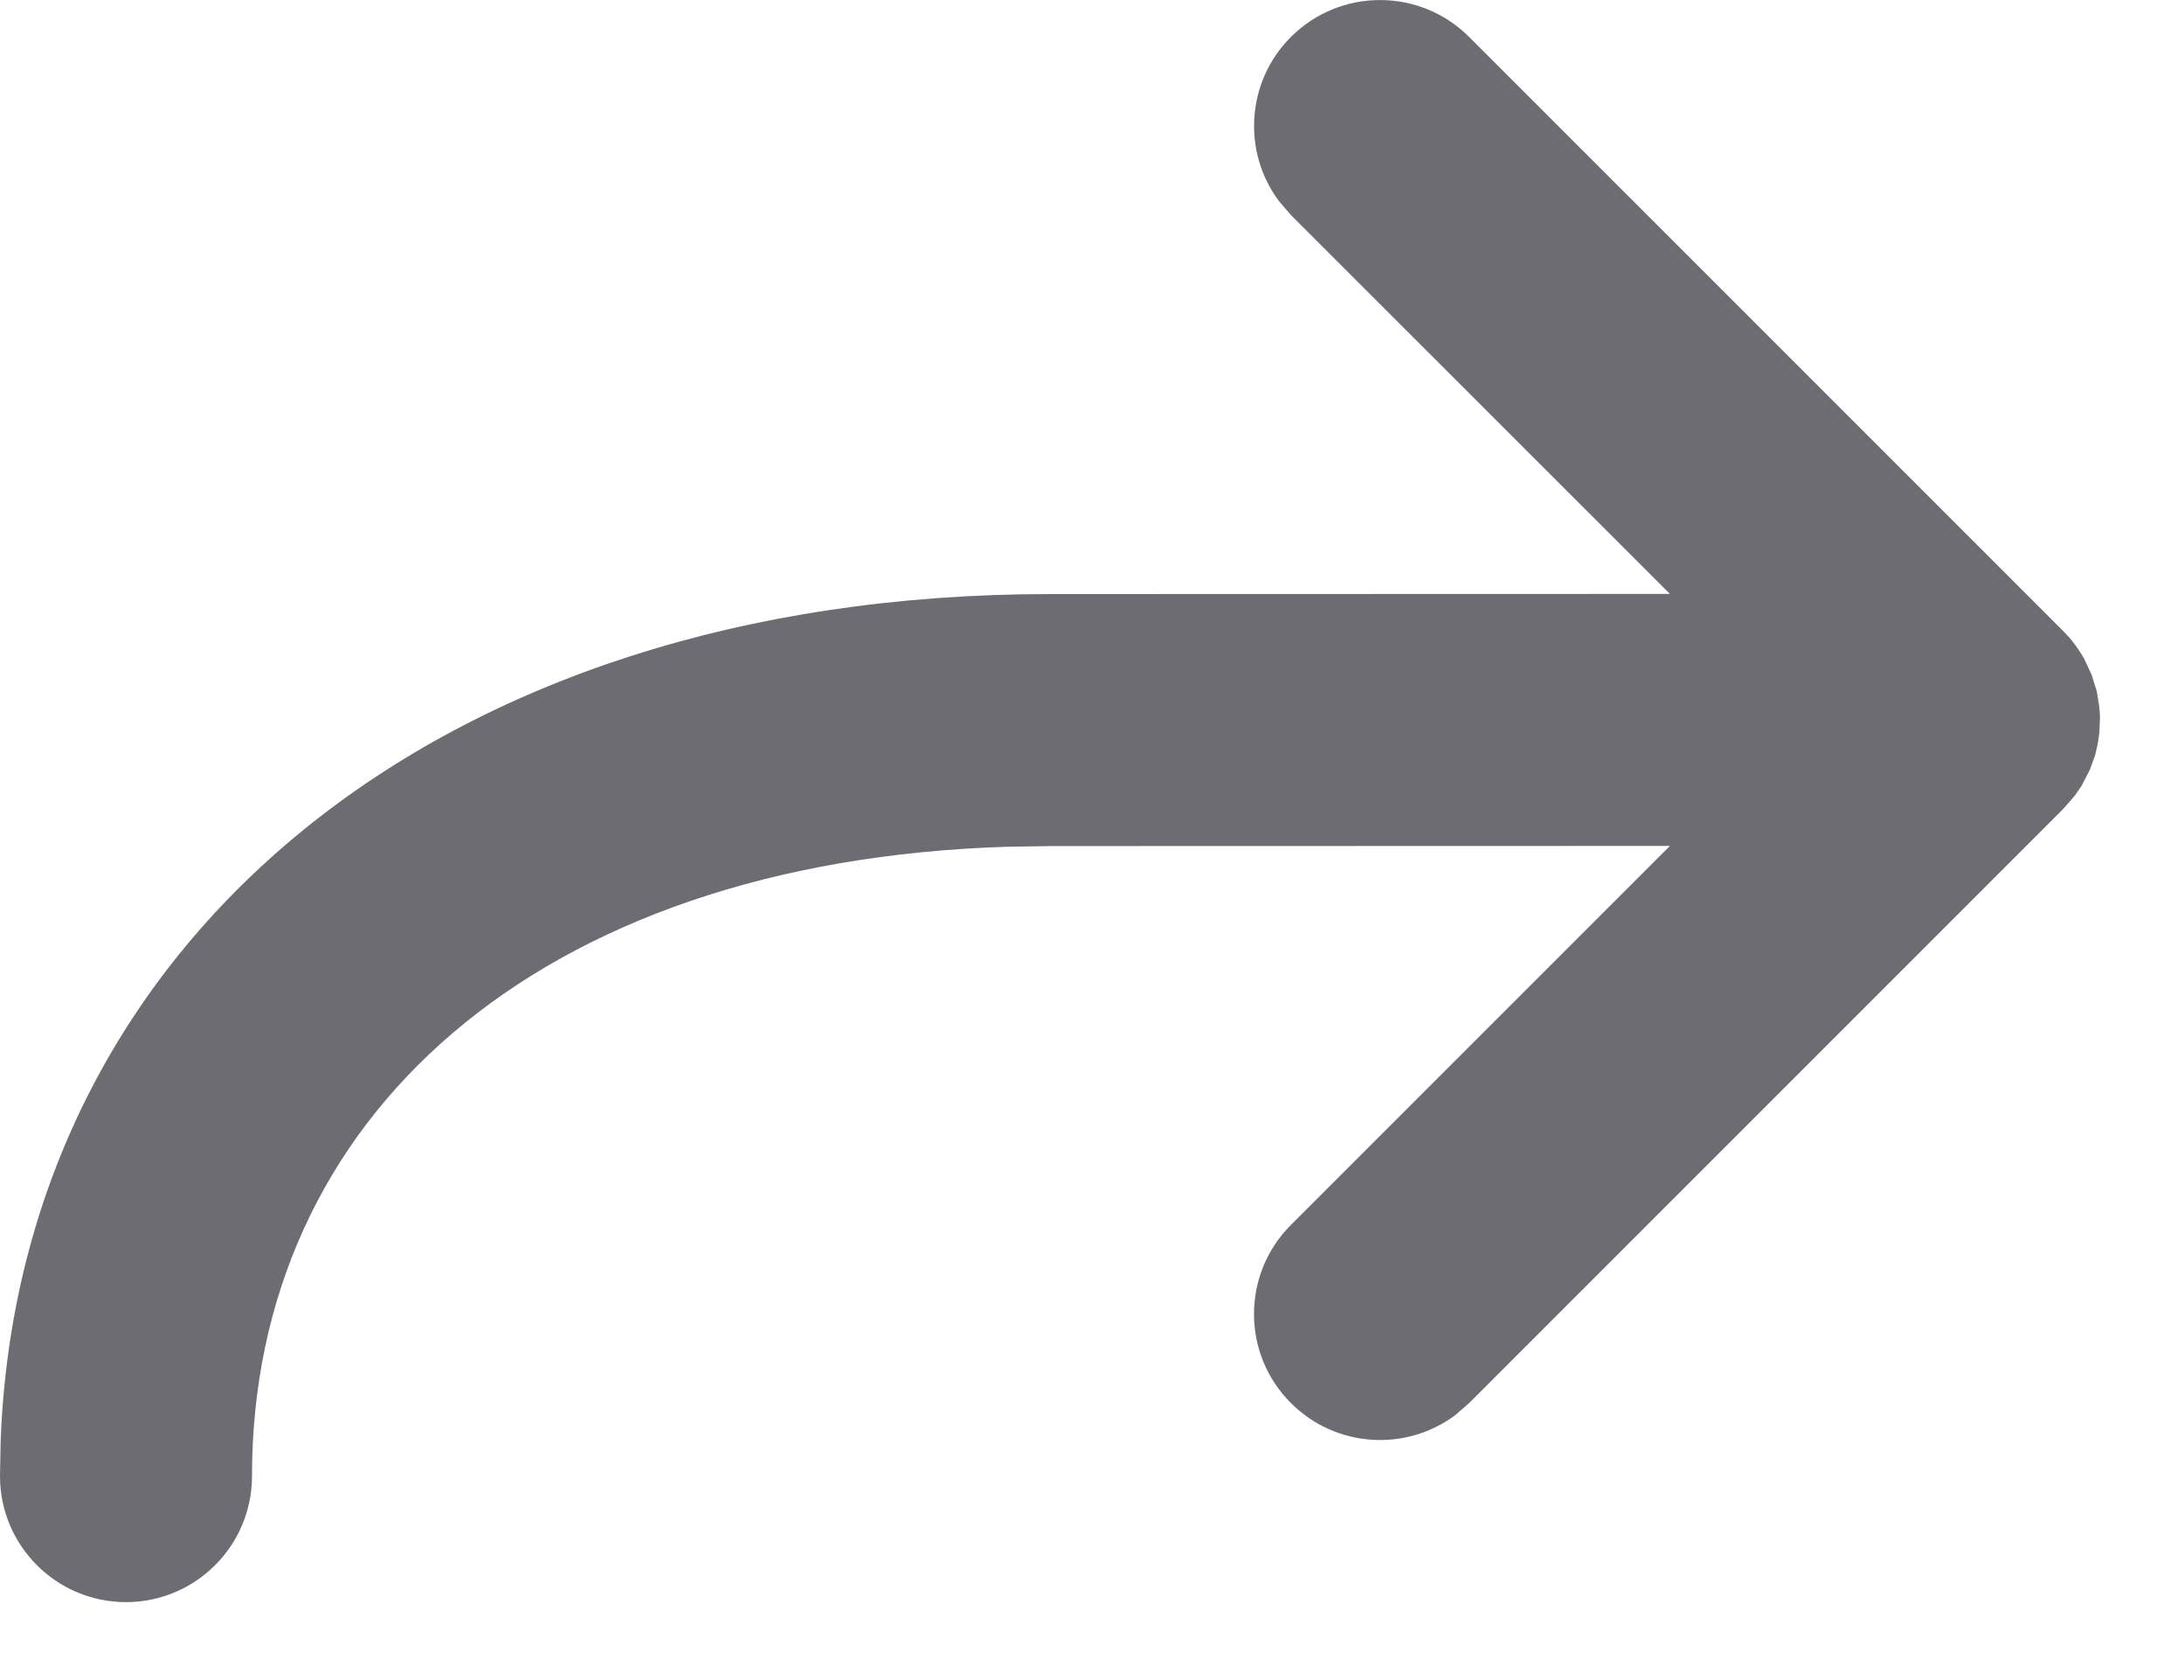 <svg width="13" height="10" viewBox="0 0 13 10" fill="none" xmlns="http://www.w3.org/2000/svg">
<path d="M9.94 5.035L7.684 7.291C7.391 7.584 7.391 8.059 7.684 8.351C7.951 8.618 8.367 8.642 8.661 8.424L8.745 8.351L12.28 4.816L12.349 4.737L12.39 4.678L12.439 4.583L12.472 4.492L12.487 4.424L12.496 4.362L12.5 4.268L12.496 4.209L12.481 4.115L12.45 4.016L12.404 3.917L12.369 3.862C12.343 3.824 12.314 3.789 12.28 3.755L12.349 3.834C12.328 3.806 12.305 3.78 12.28 3.755L8.745 0.22C8.452 -0.073 7.977 -0.073 7.684 0.22C7.418 0.486 7.394 0.903 7.612 1.196L7.684 1.28L9.94 3.535L6.25 3.536C2.599 3.536 0.118 5.612 0.004 8.573L0 8.786C0 9.2 0.336 9.536 0.75 9.536C1.164 9.536 1.5 9.2 1.5 8.786C1.5 6.657 3.192 5.128 5.993 5.04L6.25 5.036L9.94 5.035Z" fill="#6C6C72"/>
</svg>
